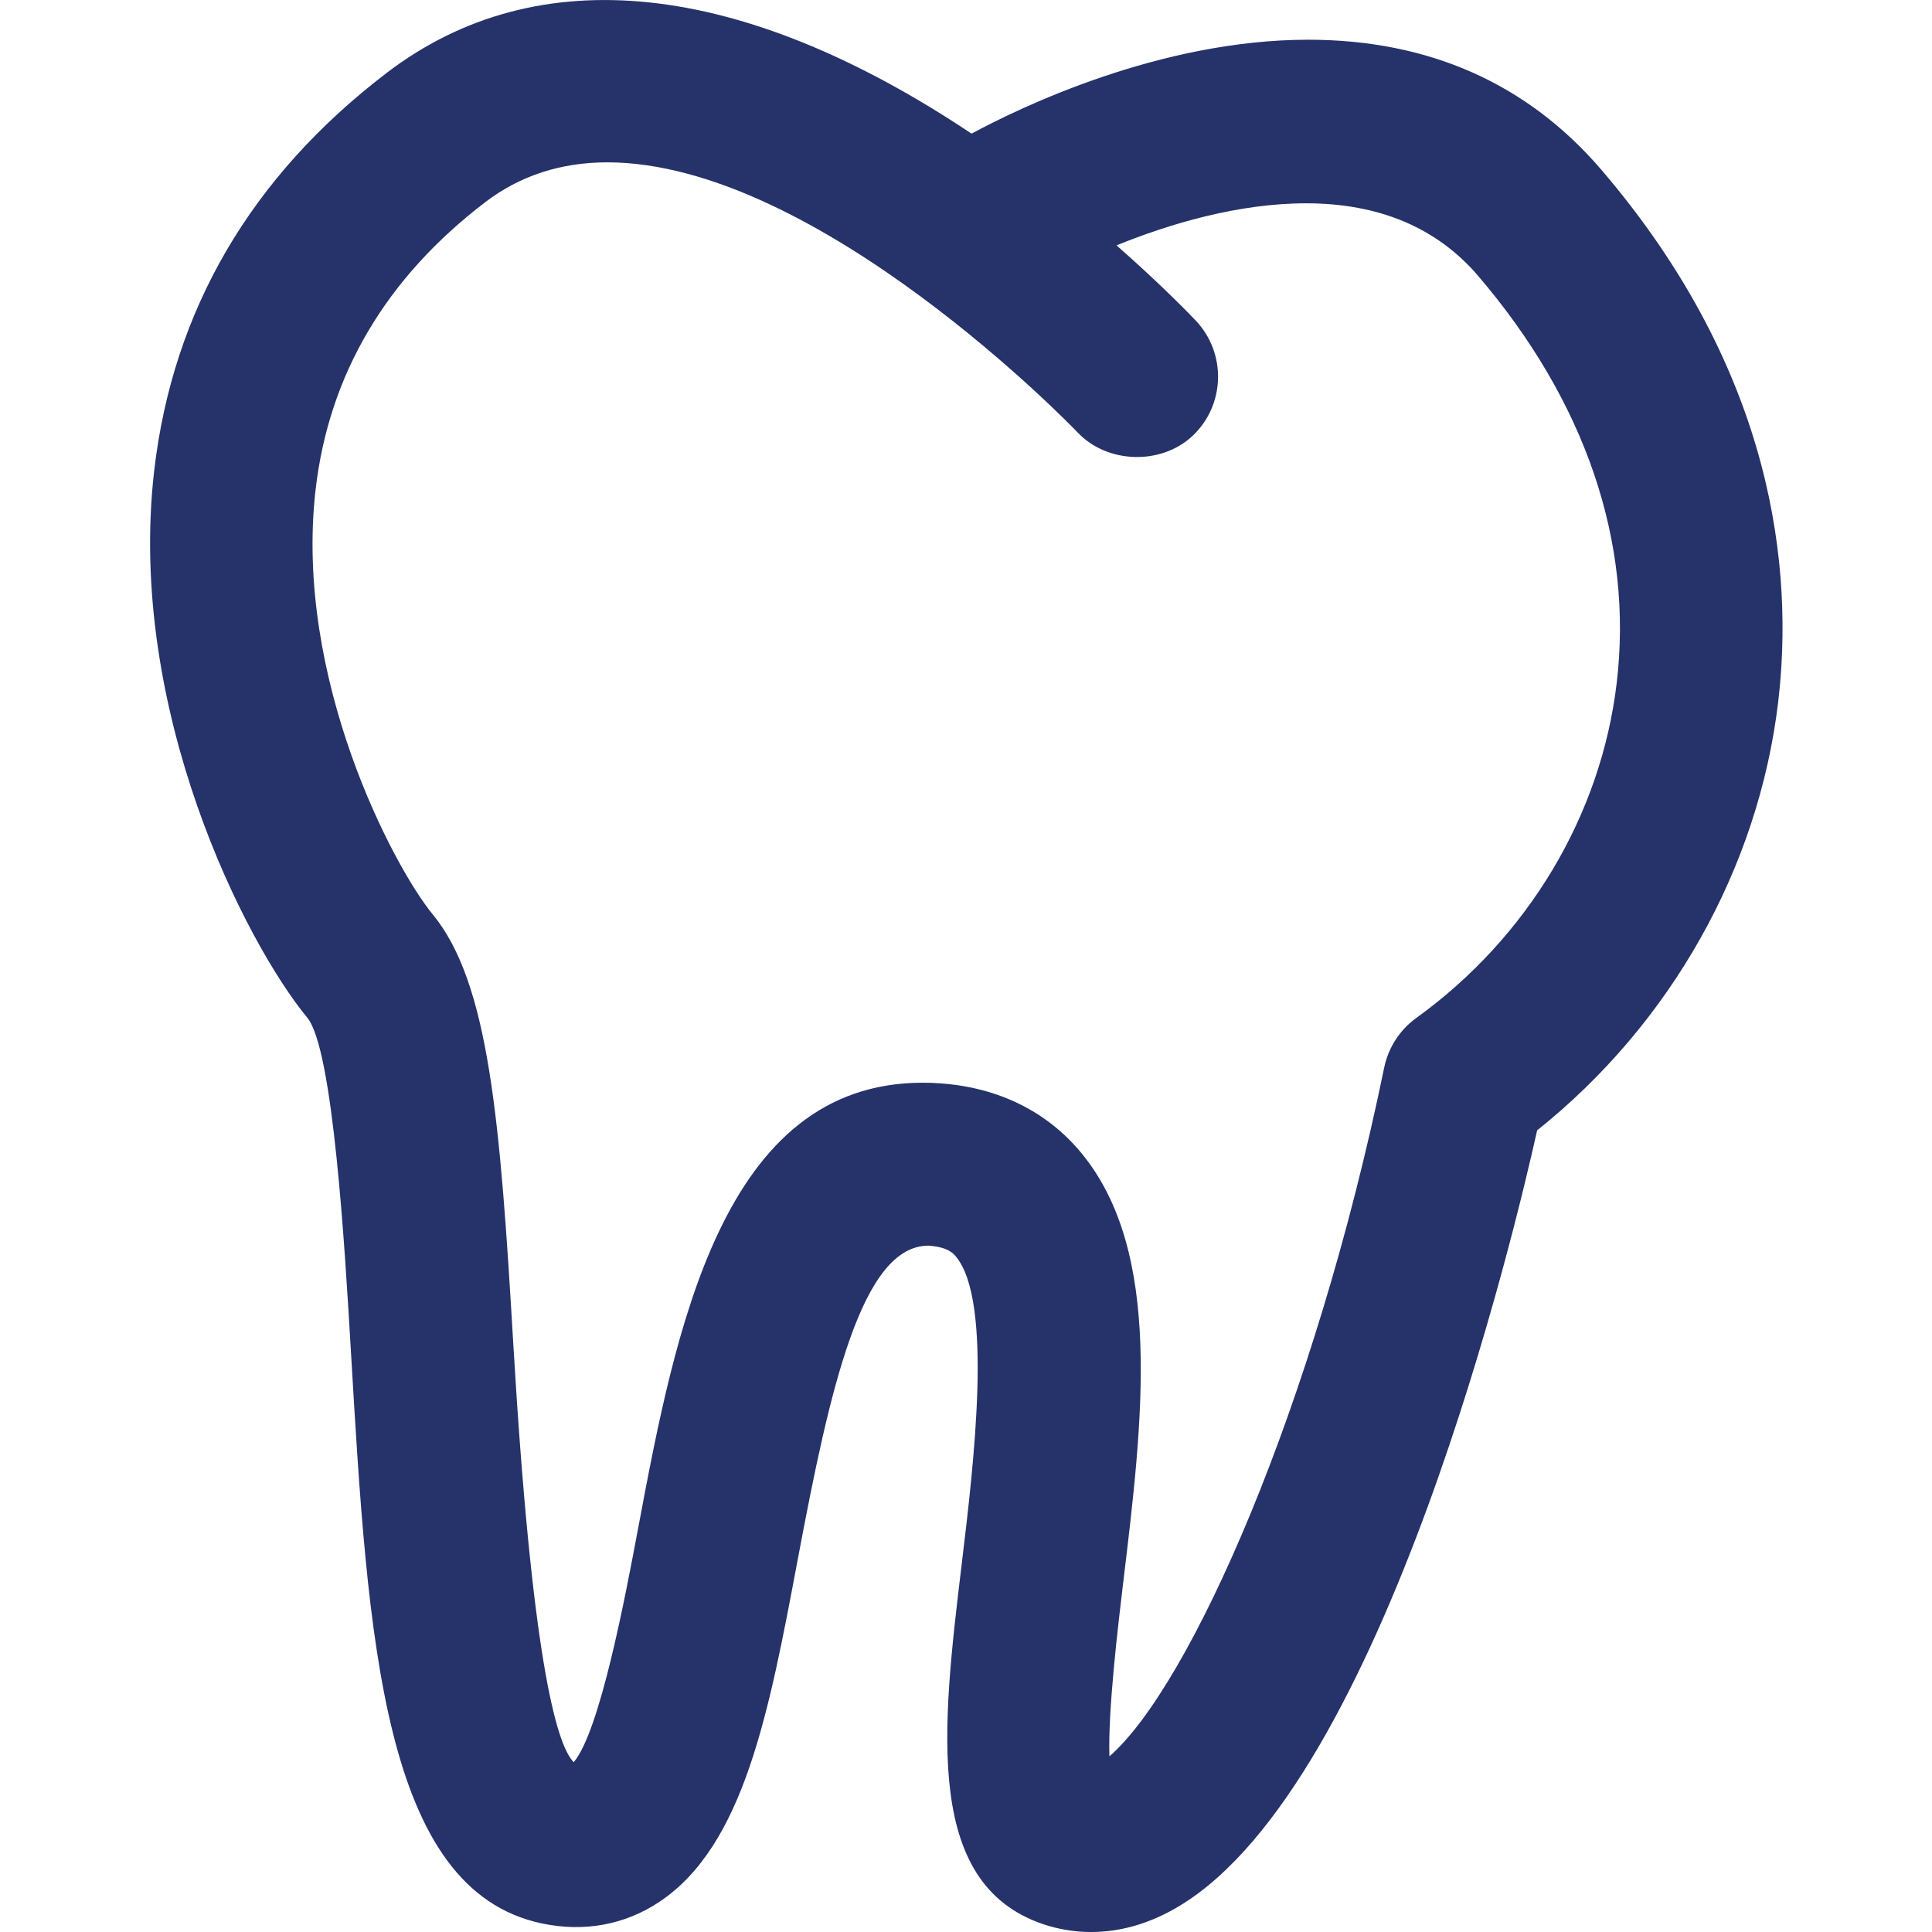 <?xml version="1.0" encoding="utf-8"?>
<!-- Generator: Adobe Illustrator 24.0.0, SVG Export Plug-In . SVG Version: 6.00 Build 0)  -->
<svg version="1.1" id="Ebene_1" xmlns="http://www.w3.org/2000/svg" xmlns:xlink="http://www.w3.org/1999/xlink" x="0px" y="0px"
	 viewBox="0 0 181.417 181.417" enable-background="new 0 0 181.417 181.417" xml:space="preserve">
<path fill="#26326A" d="M102.461,181.419c-1.307,0-2.585-0.178-3.904-0.548c-11.923-3.481-10.131-18.384-8.232-34.164
	c1.1-9.148,2.944-24.454-0.55-28.698c-0.246-0.3-0.746-0.911-2.579-1.041c-0.004,0-0.006,0-0.009,0
	c-6.263,0-9.248,13.326-12.27,29.424c-2.709,14.421-5.047,26.876-12.989,32.187c-3.259,2.174-7.1,2.87-11.064,2.029
	c-14.938-3.17-16.314-26.543-17.906-53.608c-0.587-9.963-1.676-28.493-4.098-31.429c-5.814-7.062-16.978-28.908-14.381-51.379
	c1.748-15.071,9.1-27.641,21.847-37.359c14.123-10.779,33.244-8.749,54.904,5.716c4.474-2.416,17.647-8.82,31.609-8.82
	c11.326,0,20.595,4.115,27.547,12.231c16.339,19.101,18.039,37.725,16.584,49.986c-1.859,15.579-10.092,30.185-22.632,40.196
	c-1.989,8.97-14.295,61.2-33.572,72.818C108.067,180.593,105.271,181.419,102.461,181.419z M57.019,15.244
	c-4.349,0-8.201,1.256-11.448,3.735c-9.325,7.118-14.686,16.193-15.934,26.978c-2.053,17.756,7.339,35.461,10.993,39.901
	c5.32,6.457,6.34,19.503,7.563,40.25c1.72,29.154,3.986,37.638,5.679,39.364c2.467-2.9,4.854-15.607,6.037-21.899
	c3.508-18.669,7.874-41.905,26.739-41.905c0.541,0,1.091,0.017,1.646,0.061c5.449,0.381,10.042,2.646,13.256,6.553
	c7.666,9.303,5.766,25.032,3.929,40.242c-0.478,3.989-1.448,12.063-1.304,16.399c7.574-6.585,19.254-32.854,25.803-64.679
	c0.396-1.887,1.466-3.539,3.022-4.661c10.481-7.572,17.336-19.032,18.81-31.445c1.574-13.223-2.929-26.448-13.021-38.244
	c-3.867-4.514-9.299-6.803-16.144-6.803c-6.385,0-12.818,1.929-17.803,3.948c4.351,3.821,7.107,6.711,7.455,7.079
	c2.885,3.064,2.752,7.909-0.3,10.798c-2.941,2.779-8.011,2.637-10.792-0.294C100.957,40.355,76.814,15.244,57.019,15.244z"/>
</svg>
